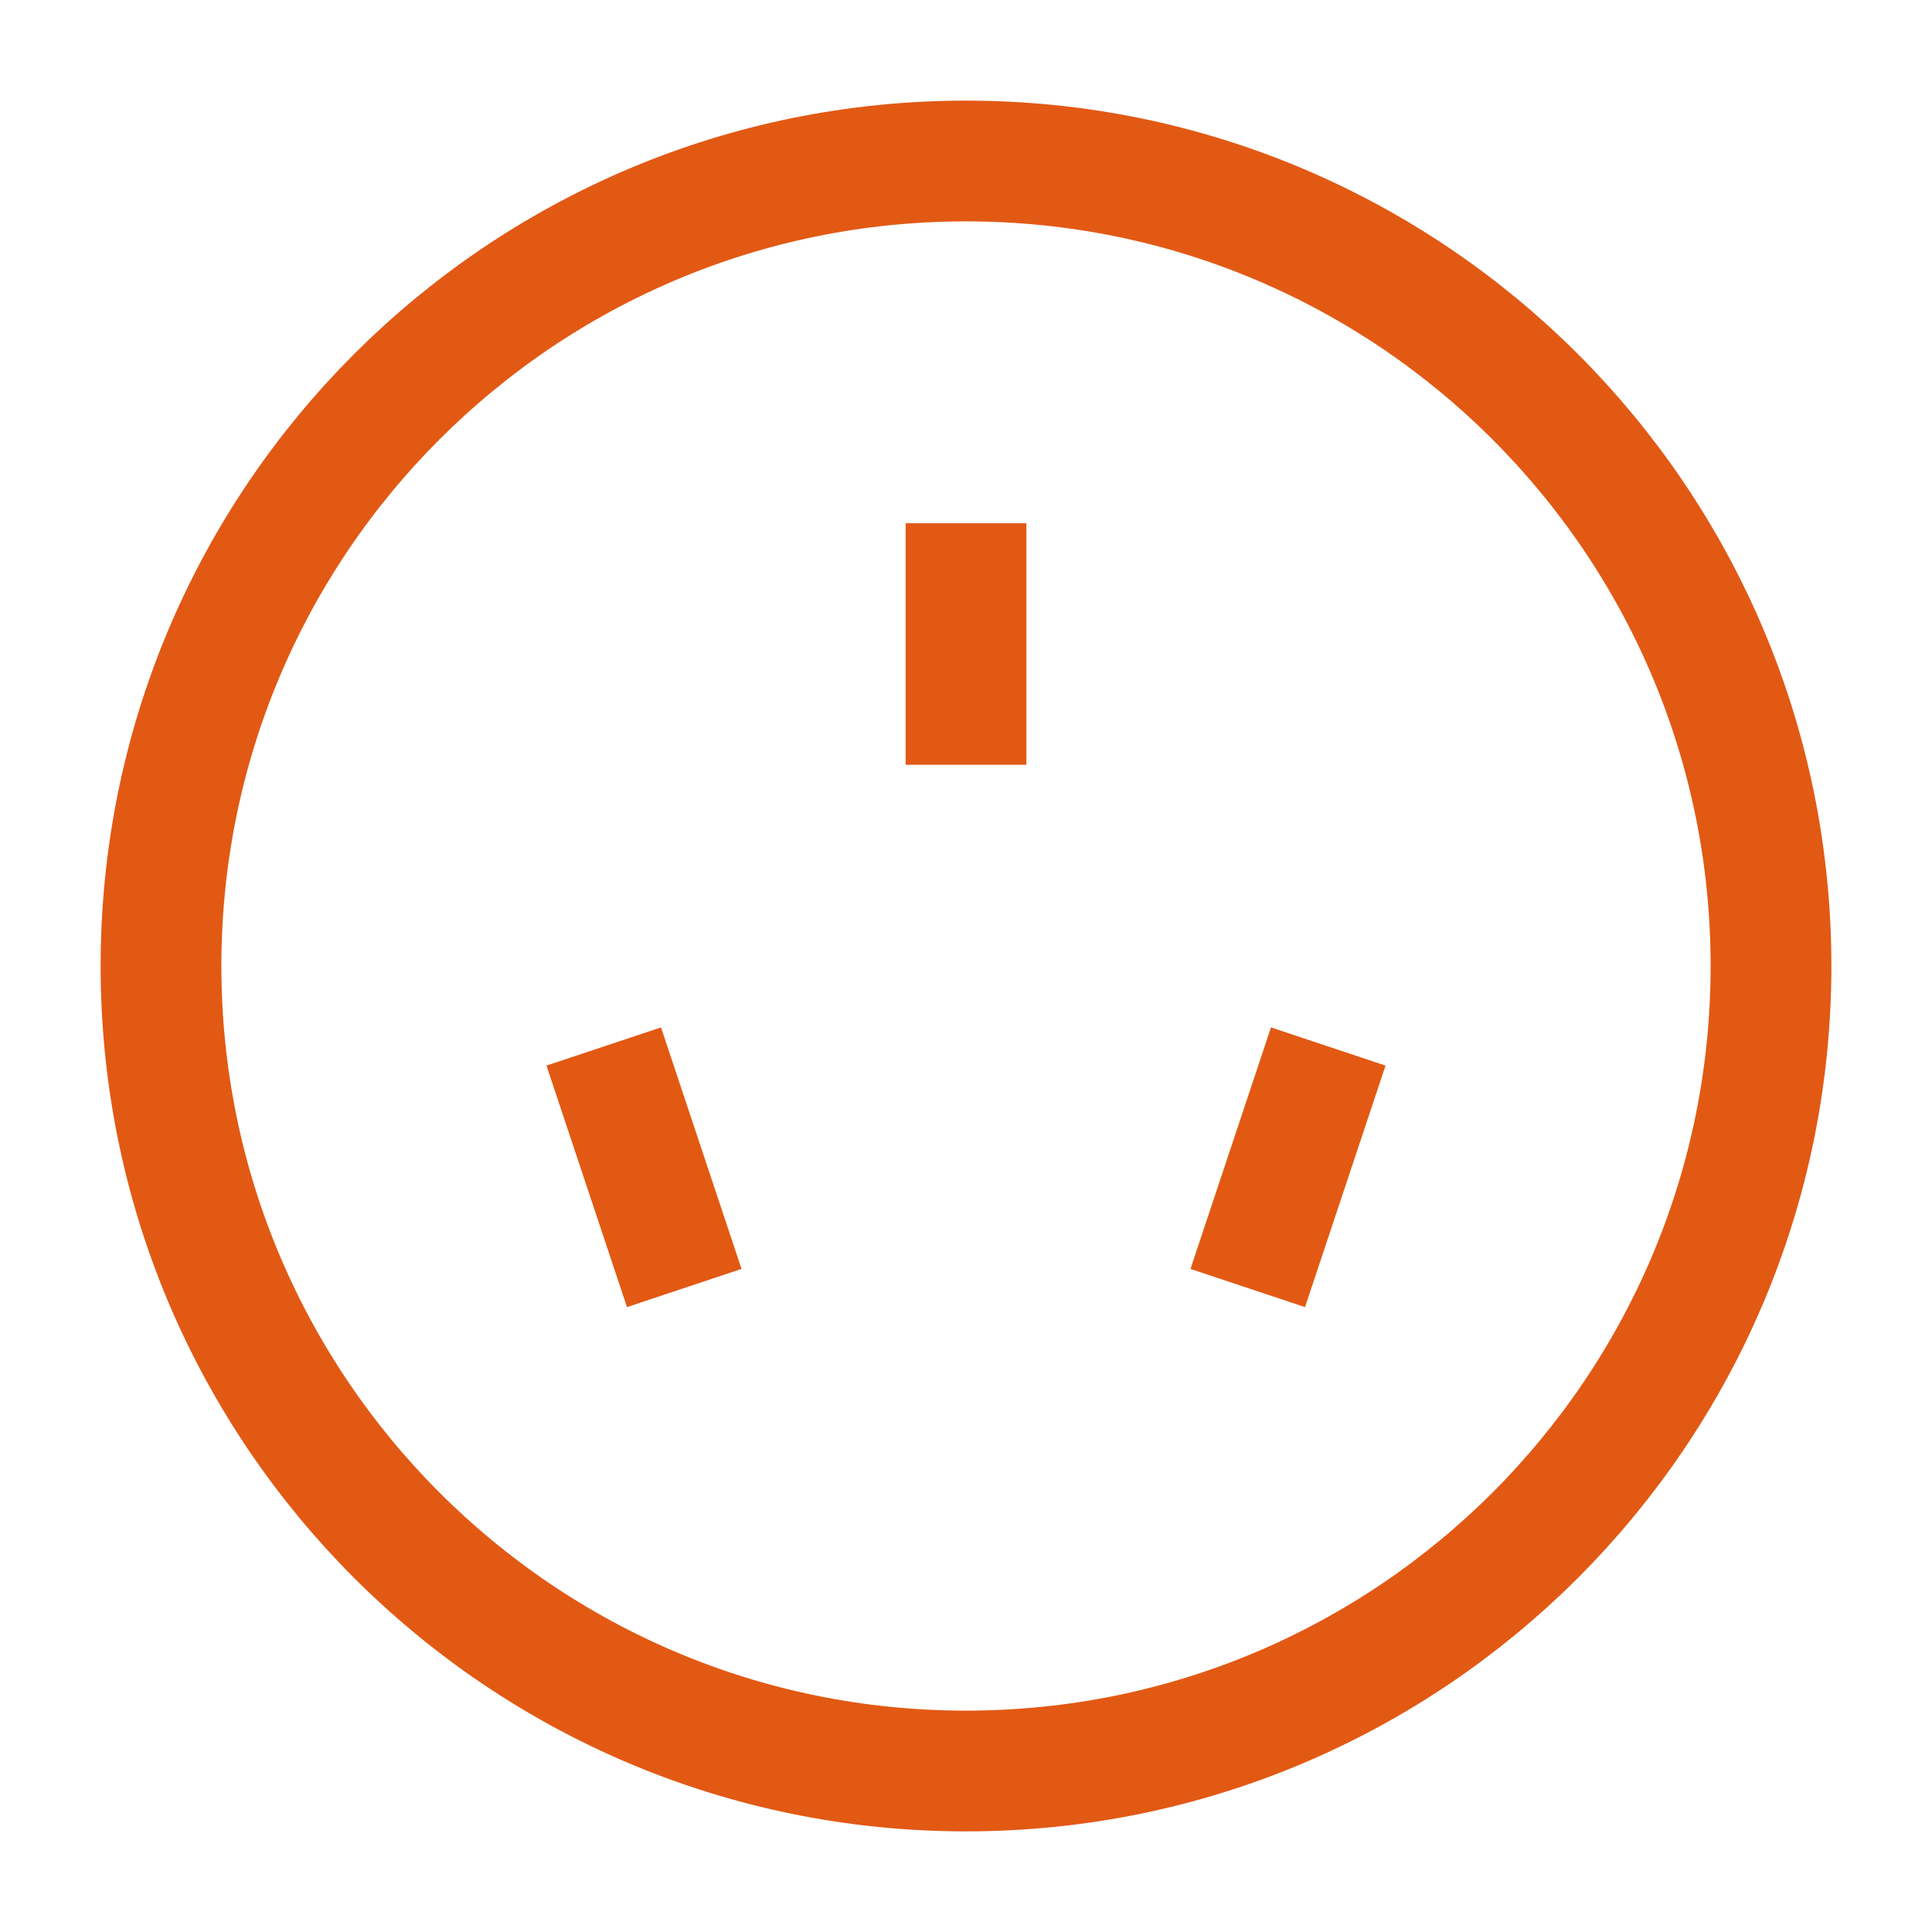 <svg width="30" height="30" viewBox="0 0 30 30" fill="none" xmlns="http://www.w3.org/2000/svg">
<path d="M15 27.5C21.904 27.5 27.5 21.904 27.5 15C27.5 8.096 21.904 2.5 15 2.5C8.096 2.5 2.5 8.096 2.5 15C2.5 21.904 8.096 27.5 15 27.5Z" stroke="#E25914" stroke-width="1.875" stroke-linejoin="round"/>
<path d="M9.375 16.25L10.625 20" stroke="#E25914" stroke-width="1.875" stroke-linejoin="round"/>
<path d="M20.625 16.25L19.375 20" stroke="#E25914" stroke-width="1.875" stroke-linejoin="round"/>
<path d="M15 8.125V11.875" stroke="#E25914" stroke-width="1.875" stroke-linejoin="round"/>
</svg>
